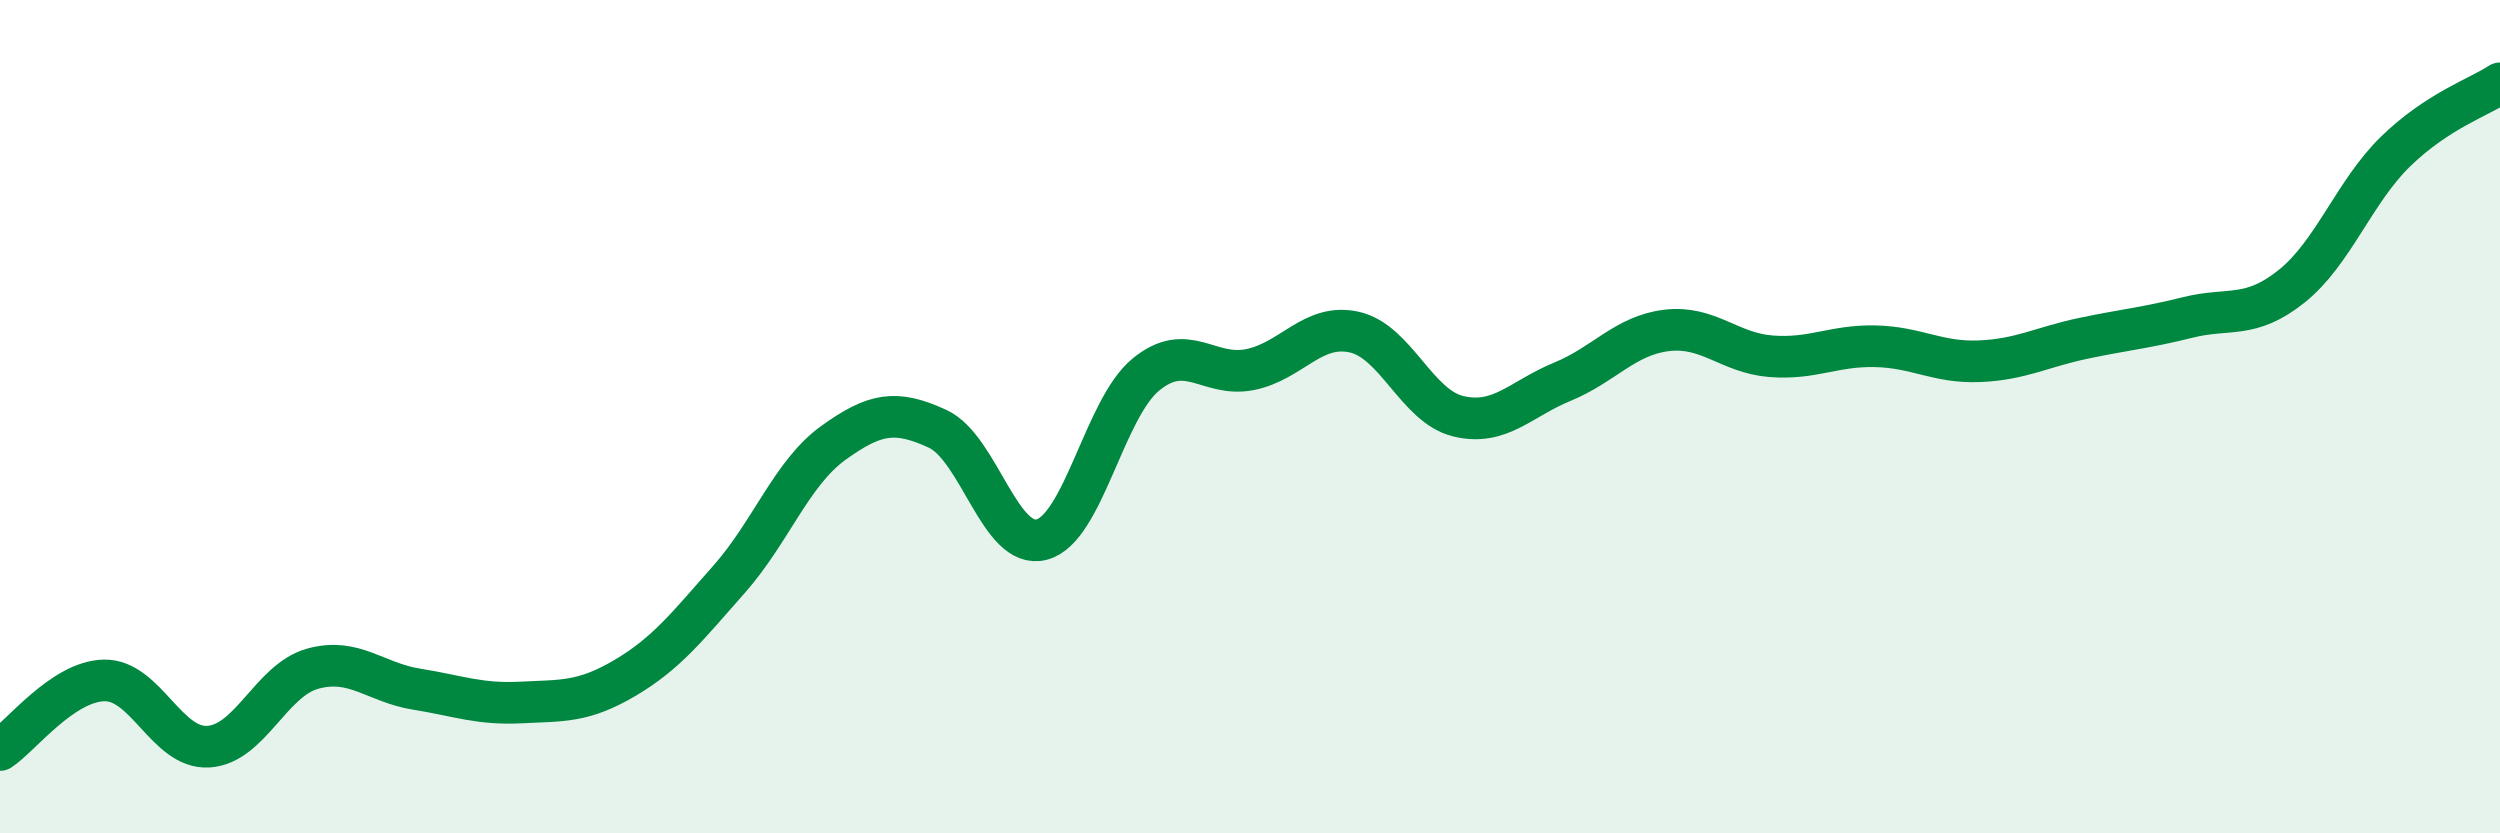 
    <svg width="60" height="20" viewBox="0 0 60 20" xmlns="http://www.w3.org/2000/svg">
      <path
        d="M 0,18 C 0.5,17.67 1.5,16.35 2.5,16.33 C 3.5,16.31 4,17.98 5,17.92 C 6,17.86 6.5,16.33 7.5,16.05 C 8.5,15.77 9,16.38 10,16.54 C 11,16.7 11.5,16.91 12.5,16.86 C 13.5,16.81 14,16.86 15,16.27 C 16,15.68 16.5,15.03 17.5,13.9 C 18.5,12.77 19,11.35 20,10.63 C 21,9.91 21.5,9.83 22.5,10.29 C 23.5,10.75 24,13.21 25,12.95 C 26,12.69 26.5,9.81 27.5,8.99 C 28.5,8.17 29,9.07 30,8.87 C 31,8.67 31.5,7.75 32.5,7.97 C 33.5,8.19 34,9.75 35,9.99 C 36,10.23 36.5,9.57 37.5,9.16 C 38.5,8.75 39,8.05 40,7.93 C 41,7.81 41.5,8.47 42.5,8.55 C 43.5,8.63 44,8.29 45,8.31 C 46,8.33 46.5,8.71 47.5,8.67 C 48.5,8.63 49,8.33 50,8.12 C 51,7.91 51.5,7.87 52.5,7.62 C 53.5,7.37 54,7.67 55,6.87 C 56,6.07 56.5,4.6 57.5,3.63 C 58.5,2.66 59.5,2.33 60,2L60 20L0 20Z"
        fill="#008740"
        opacity="0.1"
        stroke-linecap="round"
        stroke-linejoin="round"
      />
      <path
        d="M 0,18 C 0.5,17.67 1.5,16.35 2.5,16.33 C 3.5,16.31 4,17.98 5,17.92 C 6,17.86 6.5,16.33 7.5,16.05 C 8.5,15.77 9,16.38 10,16.54 C 11,16.7 11.5,16.91 12.5,16.86 C 13.5,16.81 14,16.86 15,16.27 C 16,15.68 16.5,15.03 17.5,13.9 C 18.5,12.77 19,11.35 20,10.63 C 21,9.91 21.5,9.83 22.5,10.29 C 23.5,10.75 24,13.21 25,12.95 C 26,12.69 26.5,9.81 27.5,8.99 C 28.5,8.17 29,9.07 30,8.87 C 31,8.67 31.5,7.75 32.5,7.97 C 33.5,8.19 34,9.75 35,9.99 C 36,10.23 36.5,9.57 37.5,9.16 C 38.5,8.75 39,8.05 40,7.93 C 41,7.81 41.5,8.47 42.5,8.55 C 43.5,8.63 44,8.29 45,8.31 C 46,8.33 46.5,8.71 47.5,8.67 C 48.5,8.63 49,8.33 50,8.12 C 51,7.91 51.5,7.87 52.5,7.62 C 53.5,7.37 54,7.67 55,6.87 C 56,6.07 56.5,4.6 57.5,3.63 C 58.5,2.66 59.5,2.33 60,2"
        stroke="#008740"
        stroke-width="1"
        fill="none"
        stroke-linecap="round"
        stroke-linejoin="round"
      />
    </svg>
  